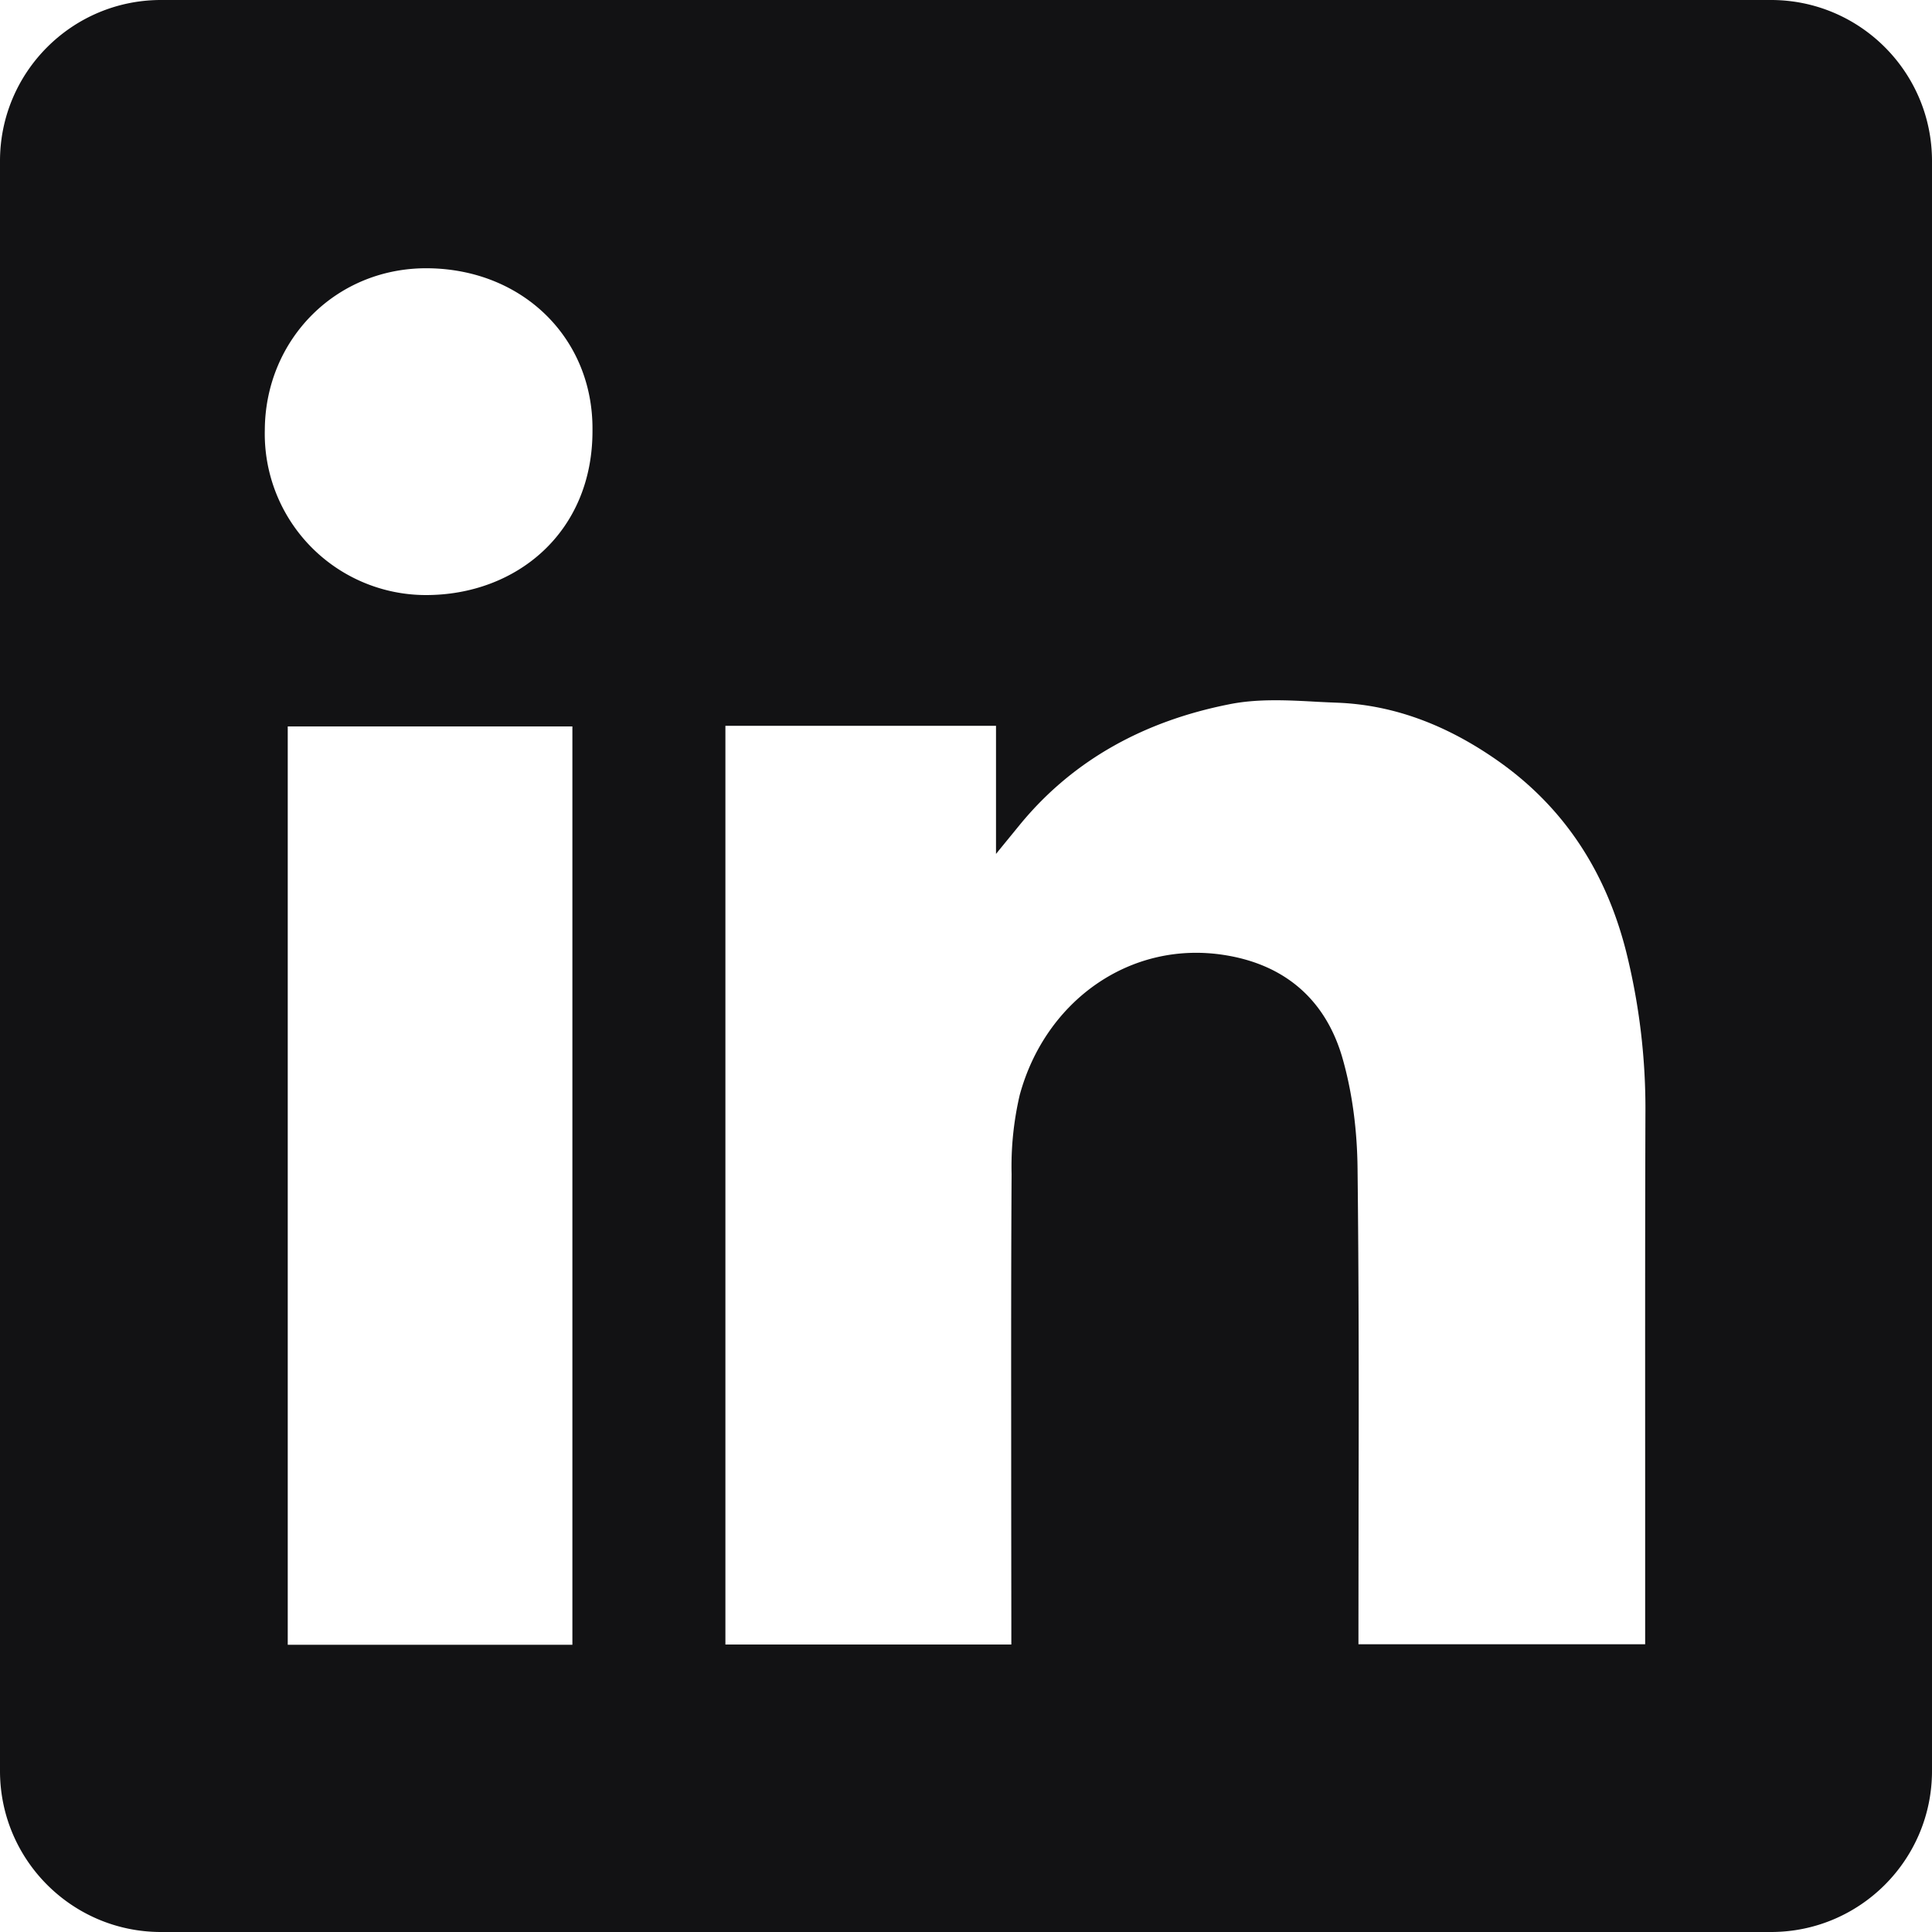<svg xmlns="http://www.w3.org/2000/svg" width="15" height="15" fill="none"><path fill="#121214" fill-rule="evenodd" d="M1.25 0C.56 0 0 .56 0 1.25v12.5C0 14.44.56 15 1.25 15h12.5c.69 0 1.25-.56 1.25-1.25V1.25C15 .56 14.44 0 13.75 0H1.25ZM4.6 3.336c.005.796-.591 1.287-1.299 1.284a1.252 1.252 0 0 1-1.245-1.283c.004-.705.56-1.27 1.284-1.254.733.016 1.265.554 1.26 1.253Zm3.133 2.299H5.632v7.133h2.22v-.166l-.001-.95c0-.845-.002-1.691.003-2.536a2.44 2.44 0 0 1 .063-.614c.198-.73.856-1.203 1.59-1.087.47.074.782.347.913.79.081.279.117.577.12.867.01.873.01 1.746.008 2.619l-.001.925v.15h2.226v-1.299c0-.941-.001-1.883.002-2.824a5.032 5.032 0 0 0-.15-1.256c-.155-.612-.477-1.118-1.001-1.484-.372-.26-.78-.428-1.235-.447a12.767 12.767 0 0 1-.157-.007c-.233-.013-.47-.026-.693.02-.638.127-1.198.419-1.62.933l-.17.208-.016.02v-.994ZM2.235 12.77h2.209V5.64h-2.21v7.13Z" clip-rule="evenodd"/></svg>